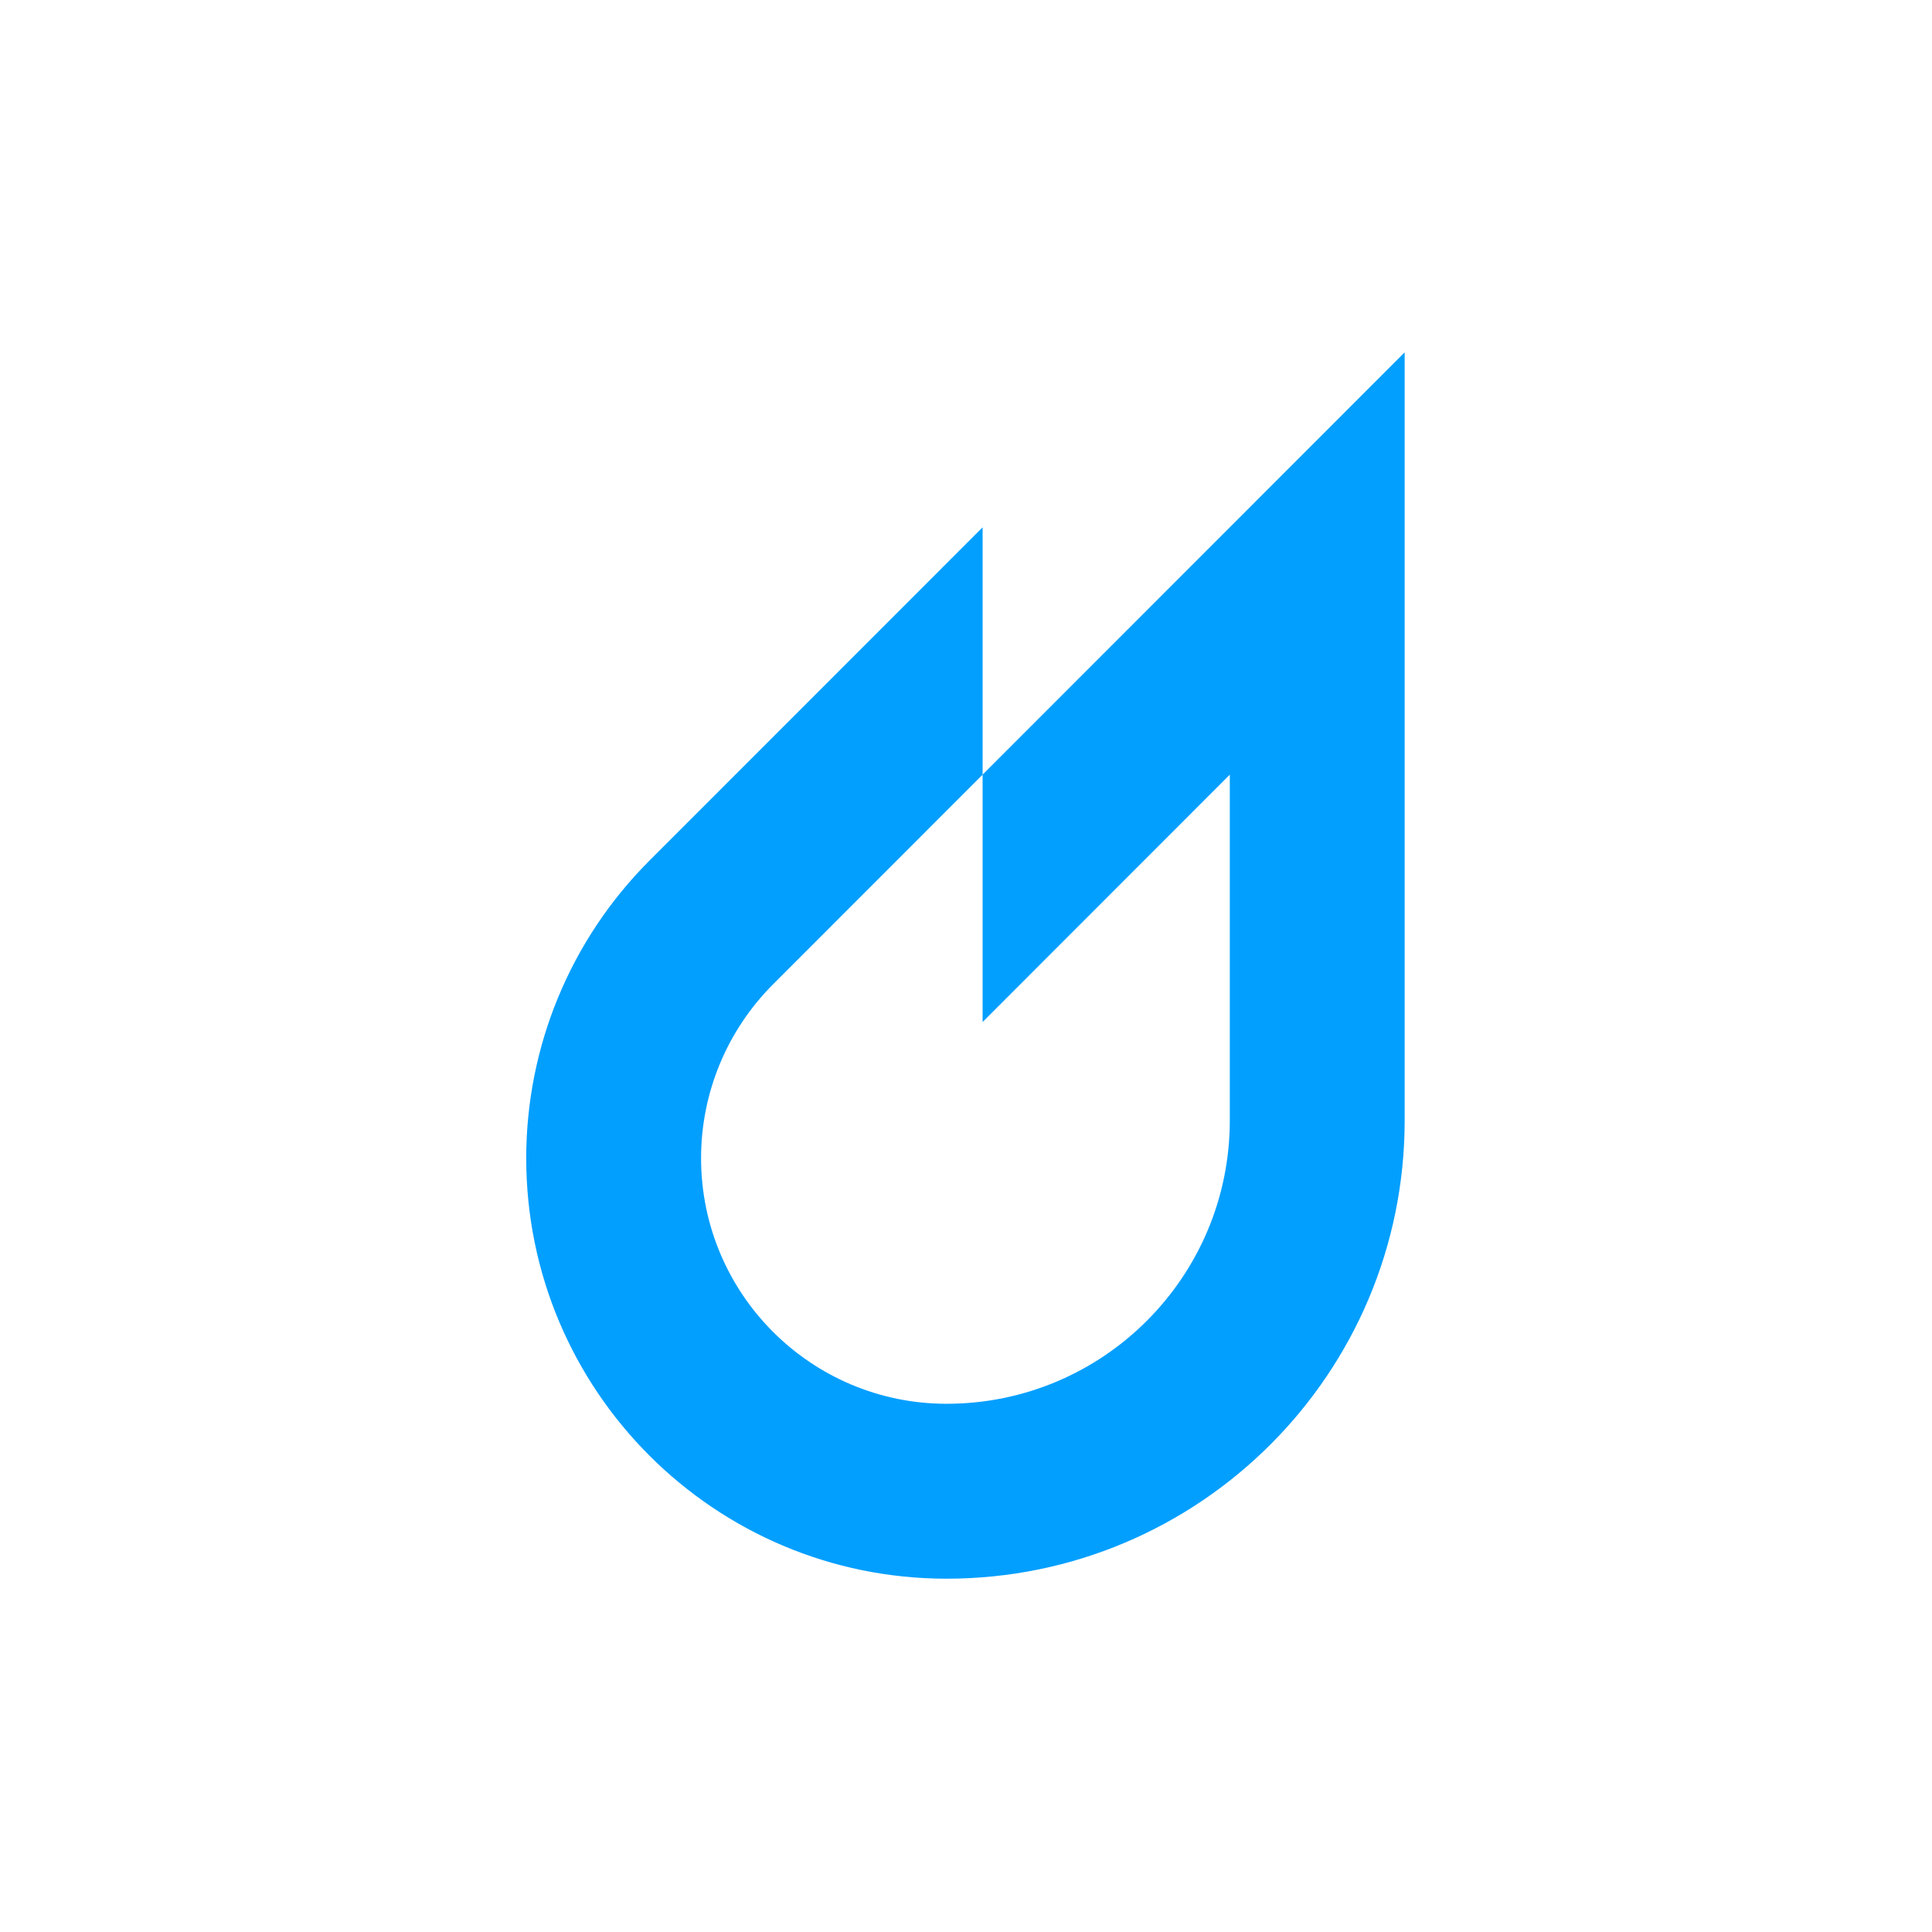 <svg xmlns="http://www.w3.org/2000/svg" xmlns:xlink="http://www.w3.org/1999/xlink" width="512" zoomAndPan="magnify" viewBox="0 0 384 384" height="512" preserveAspectRatio="xMidYMid meet" version="1.0"><defs><clipPath id="cb7df31db0"><path d="M 104.512 70.031 L 279.262 70.031 L 279.262 313.781 L 104.512 313.781 Z M 104.512 70.031" clip-rule="nonzero"></path></clipPath></defs><g clip-path="url(#cb7df31db0)"><path fill="#039fff" d="M 195.301 153.969 L 195.301 203.133 L 244.434 153.969 L 244.434 222.688 C 244.434 253.793 219.234 279.012 188.145 279.012 C 161.191 279.012 139.344 257.148 139.344 230.184 C 139.344 217.234 144.484 204.812 153.637 195.656 L 195.301 153.969 L 195.301 104.809 L 139.344 160.793 L 129.074 171.062 C 113.398 186.742 104.59 208.008 104.59 230.188 C 104.59 276.355 141.992 313.777 188.137 313.777 L 188.152 313.777 C 238.43 313.777 279.188 272.996 279.188 222.691 L 279.188 70.031 L 195.297 153.969 Z M 195.301 153.969" fill-opacity="1" fill-rule="nonzero"></path></g></svg>